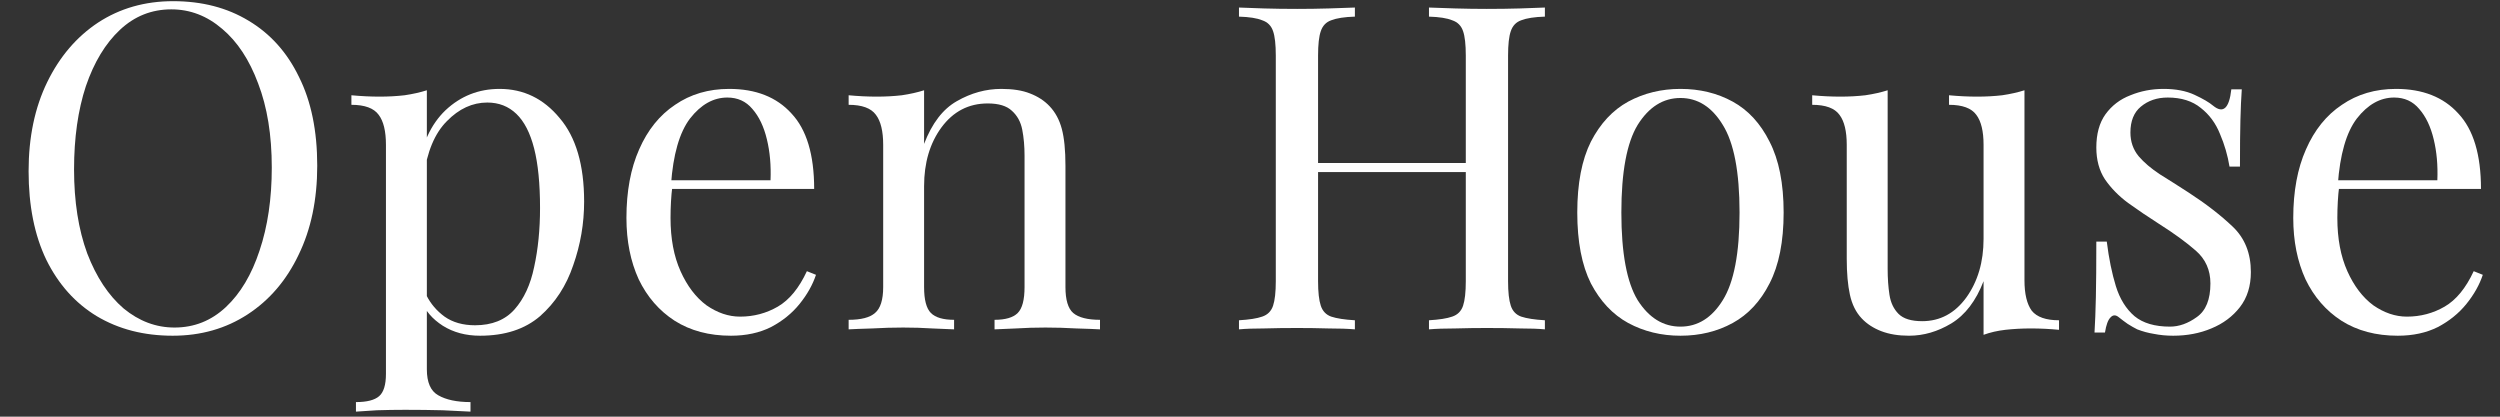 <?xml version="1.0" encoding="UTF-8"?> <svg xmlns="http://www.w3.org/2000/svg" width="66" height="11" viewBox="0 0 66 11" fill="none"><rect x="0" y="0" width="66" height="11" fill="#333333" stroke="none"/><path d="M63.254 2.347C63.958 2.347 64.506 2.563 64.898 2.995C65.298 3.419 65.498 4.083 65.498 4.987H61.262L61.25 4.759H64.346C64.362 4.367 64.33 4.007 64.25 3.679C64.17 3.343 64.042 3.075 63.866 2.875C63.698 2.675 63.478 2.575 63.206 2.575C62.838 2.575 62.51 2.759 62.222 3.127C61.942 3.495 61.774 4.079 61.718 4.879L61.754 4.927C61.738 5.047 61.726 5.179 61.718 5.323C61.71 5.467 61.706 5.611 61.706 5.755C61.706 6.299 61.794 6.767 61.97 7.159C62.146 7.551 62.374 7.851 62.654 8.059C62.942 8.259 63.238 8.359 63.542 8.359C63.902 8.359 64.234 8.271 64.538 8.095C64.842 7.919 65.098 7.607 65.306 7.159L65.546 7.255C65.458 7.519 65.314 7.775 65.114 8.023C64.914 8.271 64.662 8.475 64.358 8.635C64.054 8.787 63.702 8.863 63.302 8.863C62.726 8.863 62.23 8.731 61.814 8.467C61.406 8.203 61.09 7.839 60.866 7.375C60.65 6.903 60.542 6.363 60.542 5.755C60.542 5.051 60.654 4.447 60.878 3.943C61.102 3.431 61.418 3.039 61.826 2.767C62.234 2.487 62.71 2.347 63.254 2.347Z" fill="white"></path><path d="M57.119 2.347C57.439 2.347 57.711 2.399 57.935 2.503C58.159 2.607 58.323 2.703 58.427 2.791C58.691 3.007 58.851 2.863 58.907 2.359H59.183C59.167 2.583 59.155 2.851 59.147 3.163C59.139 3.467 59.135 3.879 59.135 4.399H58.859C58.811 4.103 58.727 3.815 58.607 3.535C58.495 3.255 58.327 3.027 58.103 2.851C57.879 2.667 57.587 2.575 57.227 2.575C56.947 2.575 56.711 2.655 56.519 2.815C56.335 2.967 56.243 3.195 56.243 3.499C56.243 3.739 56.315 3.947 56.459 4.123C56.603 4.291 56.791 4.451 57.023 4.603C57.255 4.747 57.507 4.907 57.779 5.083C58.235 5.379 58.623 5.679 58.943 5.983C59.263 6.287 59.423 6.687 59.423 7.183C59.423 7.551 59.327 7.859 59.135 8.107C58.943 8.355 58.691 8.543 58.379 8.671C58.075 8.799 57.739 8.863 57.371 8.863C57.195 8.863 57.027 8.847 56.867 8.815C56.715 8.791 56.567 8.751 56.423 8.695C56.343 8.655 56.259 8.607 56.171 8.551C56.091 8.495 56.011 8.435 55.931 8.371C55.851 8.307 55.779 8.311 55.715 8.383C55.651 8.447 55.603 8.579 55.571 8.779H55.295C55.311 8.523 55.323 8.211 55.331 7.843C55.339 7.475 55.343 6.987 55.343 6.379H55.619C55.675 6.827 55.755 7.219 55.859 7.555C55.963 7.891 56.127 8.155 56.351 8.347C56.575 8.531 56.887 8.623 57.287 8.623C57.527 8.623 57.763 8.539 57.995 8.371C58.235 8.203 58.355 7.907 58.355 7.483C58.355 7.131 58.227 6.843 57.971 6.619C57.715 6.395 57.391 6.159 56.999 5.911C56.711 5.727 56.439 5.543 56.183 5.359C55.935 5.175 55.731 4.967 55.571 4.735C55.419 4.503 55.343 4.223 55.343 3.895C55.343 3.535 55.423 3.243 55.583 3.019C55.751 2.787 55.971 2.619 56.243 2.515C56.515 2.403 56.807 2.347 57.119 2.347Z" fill="white"></path><path d="M53.446 2.383V7.399C53.446 7.759 53.51 8.027 53.638 8.203C53.774 8.371 54.014 8.455 54.358 8.455V8.707C54.11 8.683 53.862 8.671 53.614 8.671C53.382 8.671 53.158 8.683 52.942 8.707C52.734 8.731 52.542 8.775 52.366 8.839V7.423C52.166 7.943 51.882 8.315 51.514 8.539C51.154 8.755 50.782 8.863 50.398 8.863C50.118 8.863 49.874 8.823 49.666 8.743C49.458 8.663 49.286 8.551 49.15 8.407C48.998 8.247 48.894 8.039 48.838 7.783C48.782 7.527 48.754 7.211 48.754 6.835V3.823C48.754 3.463 48.69 3.199 48.562 3.031C48.434 2.855 48.194 2.767 47.842 2.767V2.515C48.098 2.539 48.346 2.551 48.586 2.551C48.818 2.551 49.038 2.539 49.246 2.515C49.462 2.483 49.658 2.439 49.834 2.383V7.099C49.834 7.347 49.85 7.575 49.882 7.783C49.914 7.991 49.994 8.159 50.122 8.287C50.25 8.415 50.458 8.479 50.746 8.479C51.218 8.479 51.606 8.271 51.91 7.855C52.214 7.431 52.366 6.915 52.366 6.307V3.823C52.366 3.463 52.302 3.199 52.174 3.031C52.046 2.855 51.806 2.767 51.454 2.767V2.515C51.71 2.539 51.958 2.551 52.198 2.551C52.43 2.551 52.65 2.539 52.858 2.515C53.074 2.483 53.27 2.439 53.446 2.383Z" fill="white"></path><path d="M44.364 2.347C44.876 2.347 45.336 2.459 45.744 2.683C46.152 2.907 46.476 3.259 46.716 3.739C46.964 4.219 47.088 4.843 47.088 5.611C47.088 6.379 46.964 7.003 46.716 7.483C46.476 7.955 46.152 8.303 45.744 8.527C45.336 8.751 44.876 8.863 44.364 8.863C43.86 8.863 43.4 8.751 42.984 8.527C42.576 8.303 42.248 7.955 42 7.483C41.76 7.003 41.64 6.379 41.64 5.611C41.64 4.843 41.76 4.219 42 3.739C42.248 3.259 42.576 2.907 42.984 2.683C43.4 2.459 43.86 2.347 44.364 2.347ZM44.364 2.587C43.908 2.587 43.532 2.823 43.236 3.295C42.948 3.767 42.804 4.539 42.804 5.611C42.804 6.683 42.948 7.455 43.236 7.927C43.532 8.391 43.908 8.623 44.364 8.623C44.82 8.623 45.192 8.391 45.48 7.927C45.776 7.455 45.924 6.683 45.924 5.611C45.924 4.539 45.776 3.767 45.48 3.295C45.192 2.823 44.82 2.587 44.364 2.587Z" fill="white"></path><path d="M37.725 8.695V8.455C37.997 8.439 38.201 8.407 38.337 8.359C38.481 8.311 38.577 8.215 38.625 8.071C38.673 7.927 38.697 7.711 38.697 7.423V1.471C38.697 1.175 38.673 0.959 38.625 0.823C38.577 0.679 38.481 0.583 38.337 0.535C38.201 0.479 37.997 0.447 37.725 0.439V0.199C37.909 0.207 38.141 0.215 38.421 0.223C38.701 0.231 38.977 0.235 39.249 0.235C39.561 0.235 39.853 0.231 40.125 0.223C40.397 0.215 40.617 0.207 40.785 0.199V0.439C40.513 0.447 40.305 0.479 40.161 0.535C40.025 0.583 39.933 0.679 39.885 0.823C39.837 0.959 39.813 1.175 39.813 1.471V7.423C39.813 7.711 39.837 7.927 39.885 8.071C39.933 8.215 40.025 8.311 40.161 8.359C40.305 8.407 40.513 8.439 40.785 8.455V8.695C40.617 8.679 40.397 8.671 40.125 8.671C39.853 8.663 39.561 8.659 39.249 8.659C38.977 8.659 38.701 8.663 38.421 8.671C38.141 8.671 37.909 8.679 37.725 8.695ZM32.709 8.695V8.455C32.981 8.439 33.185 8.407 33.321 8.359C33.465 8.311 33.561 8.215 33.609 8.071C33.657 7.927 33.681 7.711 33.681 7.423V1.471C33.681 1.175 33.657 0.959 33.609 0.823C33.561 0.679 33.465 0.583 33.321 0.535C33.185 0.479 32.981 0.447 32.709 0.439V0.199C32.877 0.207 33.097 0.215 33.369 0.223C33.641 0.231 33.933 0.235 34.245 0.235C34.525 0.235 34.801 0.231 35.073 0.223C35.353 0.215 35.585 0.207 35.769 0.199V0.439C35.497 0.447 35.289 0.479 35.145 0.535C35.009 0.583 34.917 0.679 34.869 0.823C34.821 0.959 34.797 1.175 34.797 1.471V7.423C34.797 7.711 34.821 7.927 34.869 8.071C34.917 8.215 35.009 8.311 35.145 8.359C35.289 8.407 35.497 8.439 35.769 8.455V8.695C35.585 8.679 35.353 8.671 35.073 8.671C34.801 8.663 34.525 8.659 34.245 8.659C33.933 8.659 33.641 8.663 33.369 8.671C33.097 8.671 32.877 8.679 32.709 8.695ZM34.377 4.543V4.303H39.117V4.543H34.377Z" fill="white"></path><path d="M26.436 2.347C26.74 2.347 26.992 2.387 27.192 2.467C27.4 2.547 27.572 2.659 27.708 2.803C27.86 2.963 27.968 3.163 28.032 3.403C28.096 3.643 28.128 3.967 28.128 4.375V7.579C28.128 7.915 28.196 8.143 28.332 8.263C28.476 8.383 28.712 8.443 29.04 8.443V8.695C28.904 8.687 28.696 8.679 28.416 8.671C28.136 8.655 27.864 8.647 27.6 8.647C27.336 8.647 27.076 8.655 26.82 8.671C26.572 8.679 26.384 8.687 26.256 8.695V8.443C26.544 8.443 26.748 8.383 26.868 8.263C26.988 8.143 27.048 7.915 27.048 7.579V4.111C27.048 3.863 27.028 3.635 26.988 3.427C26.948 3.219 26.856 3.051 26.712 2.923C26.576 2.795 26.364 2.731 26.076 2.731C25.572 2.731 25.164 2.943 24.852 3.367C24.548 3.783 24.396 4.299 24.396 4.915V7.579C24.396 7.915 24.456 8.143 24.576 8.263C24.696 8.383 24.9 8.443 25.188 8.443V8.695C25.06 8.687 24.868 8.679 24.612 8.671C24.364 8.655 24.108 8.647 23.844 8.647C23.58 8.647 23.308 8.655 23.028 8.671C22.748 8.679 22.54 8.687 22.404 8.695V8.443C22.732 8.443 22.964 8.383 23.1 8.263C23.244 8.143 23.316 7.915 23.316 7.579V3.823C23.316 3.463 23.252 3.199 23.124 3.031C22.996 2.855 22.756 2.767 22.404 2.767V2.515C22.66 2.539 22.908 2.551 23.148 2.551C23.38 2.551 23.6 2.539 23.808 2.515C24.024 2.483 24.22 2.439 24.396 2.383V3.799C24.604 3.255 24.892 2.879 25.26 2.671C25.636 2.455 26.028 2.347 26.436 2.347Z" fill="white"></path><path d="M19.25 2.347C19.954 2.347 20.502 2.563 20.894 2.995C21.294 3.419 21.494 4.083 21.494 4.987H17.258L17.246 4.759H20.342C20.358 4.367 20.326 4.007 20.246 3.679C20.166 3.343 20.038 3.075 19.862 2.875C19.694 2.675 19.474 2.575 19.202 2.575C18.834 2.575 18.506 2.759 18.218 3.127C17.938 3.495 17.77 4.079 17.714 4.879L17.75 4.927C17.734 5.047 17.722 5.179 17.714 5.323C17.706 5.467 17.702 5.611 17.702 5.755C17.702 6.299 17.79 6.767 17.966 7.159C18.142 7.551 18.37 7.851 18.65 8.059C18.938 8.259 19.234 8.359 19.538 8.359C19.898 8.359 20.23 8.271 20.534 8.095C20.838 7.919 21.094 7.607 21.302 7.159L21.542 7.255C21.454 7.519 21.31 7.775 21.11 8.023C20.91 8.271 20.658 8.475 20.354 8.635C20.05 8.787 19.698 8.863 19.298 8.863C18.722 8.863 18.226 8.731 17.81 8.467C17.402 8.203 17.086 7.839 16.862 7.375C16.646 6.903 16.538 6.363 16.538 5.755C16.538 5.051 16.65 4.447 16.874 3.943C17.098 3.431 17.414 3.039 17.822 2.767C18.23 2.487 18.706 2.347 19.25 2.347Z" fill="white"></path><path d="M11.269 2.383V9.751C11.269 10.095 11.369 10.323 11.569 10.435C11.777 10.555 12.061 10.615 12.421 10.615V10.867C12.245 10.859 12.001 10.847 11.689 10.831C11.377 10.823 11.045 10.819 10.693 10.819C10.445 10.819 10.197 10.823 9.949 10.831C9.709 10.847 9.525 10.859 9.397 10.867V10.615C9.685 10.615 9.889 10.563 10.009 10.459C10.129 10.355 10.189 10.159 10.189 9.871V3.823C10.189 3.463 10.125 3.199 9.997 3.031C9.869 2.855 9.629 2.767 9.277 2.767V2.515C9.533 2.539 9.781 2.551 10.021 2.551C10.253 2.551 10.473 2.539 10.681 2.515C10.897 2.483 11.093 2.439 11.269 2.383ZM13.189 2.347C13.821 2.347 14.349 2.603 14.773 3.115C15.205 3.619 15.421 4.355 15.421 5.323C15.421 5.899 15.325 6.459 15.133 7.003C14.949 7.547 14.657 7.995 14.257 8.347C13.857 8.691 13.329 8.863 12.673 8.863C12.297 8.863 11.969 8.775 11.689 8.599C11.417 8.423 11.233 8.211 11.137 7.963L11.257 7.795C11.369 8.019 11.529 8.207 11.737 8.359C11.953 8.511 12.221 8.587 12.541 8.587C12.989 8.587 13.337 8.447 13.585 8.167C13.833 7.887 14.005 7.515 14.101 7.051C14.205 6.579 14.257 6.059 14.257 5.491C14.257 4.851 14.205 4.327 14.101 3.919C13.997 3.511 13.841 3.207 13.633 3.007C13.425 2.807 13.169 2.707 12.865 2.707C12.473 2.707 12.117 2.871 11.797 3.199C11.477 3.519 11.273 4.007 11.185 4.663L11.041 4.495C11.129 3.815 11.369 3.287 11.761 2.911C12.161 2.535 12.637 2.347 13.189 2.347Z" fill="white"></path><path d="M4.571 0.031C5.331 0.031 5.995 0.203 6.563 0.547C7.139 0.891 7.583 1.387 7.895 2.035C8.215 2.675 8.375 3.455 8.375 4.375C8.375 5.271 8.211 6.055 7.883 6.727C7.563 7.399 7.115 7.923 6.539 8.299C5.963 8.675 5.303 8.863 4.559 8.863C3.799 8.863 3.131 8.691 2.555 8.347C1.987 8.003 1.543 7.507 1.223 6.859C0.911 6.211 0.755 5.431 0.755 4.519C0.755 3.623 0.919 2.839 1.247 2.167C1.575 1.495 2.023 0.971 2.591 0.595C3.167 0.219 3.827 0.031 4.571 0.031ZM4.523 0.247C4.003 0.247 3.551 0.427 3.167 0.787C2.783 1.147 2.483 1.643 2.267 2.275C2.059 2.907 1.955 3.639 1.955 4.471C1.955 5.319 2.071 6.059 2.303 6.691C2.543 7.315 2.863 7.799 3.263 8.143C3.671 8.479 4.119 8.647 4.607 8.647C5.127 8.647 5.579 8.467 5.963 8.107C6.347 7.747 6.643 7.251 6.851 6.619C7.067 5.979 7.175 5.247 7.175 4.423C7.175 3.567 7.055 2.827 6.815 2.203C6.583 1.579 6.267 1.099 5.867 0.763C5.467 0.419 5.019 0.247 4.523 0.247Z" fill="white"></path></svg> 